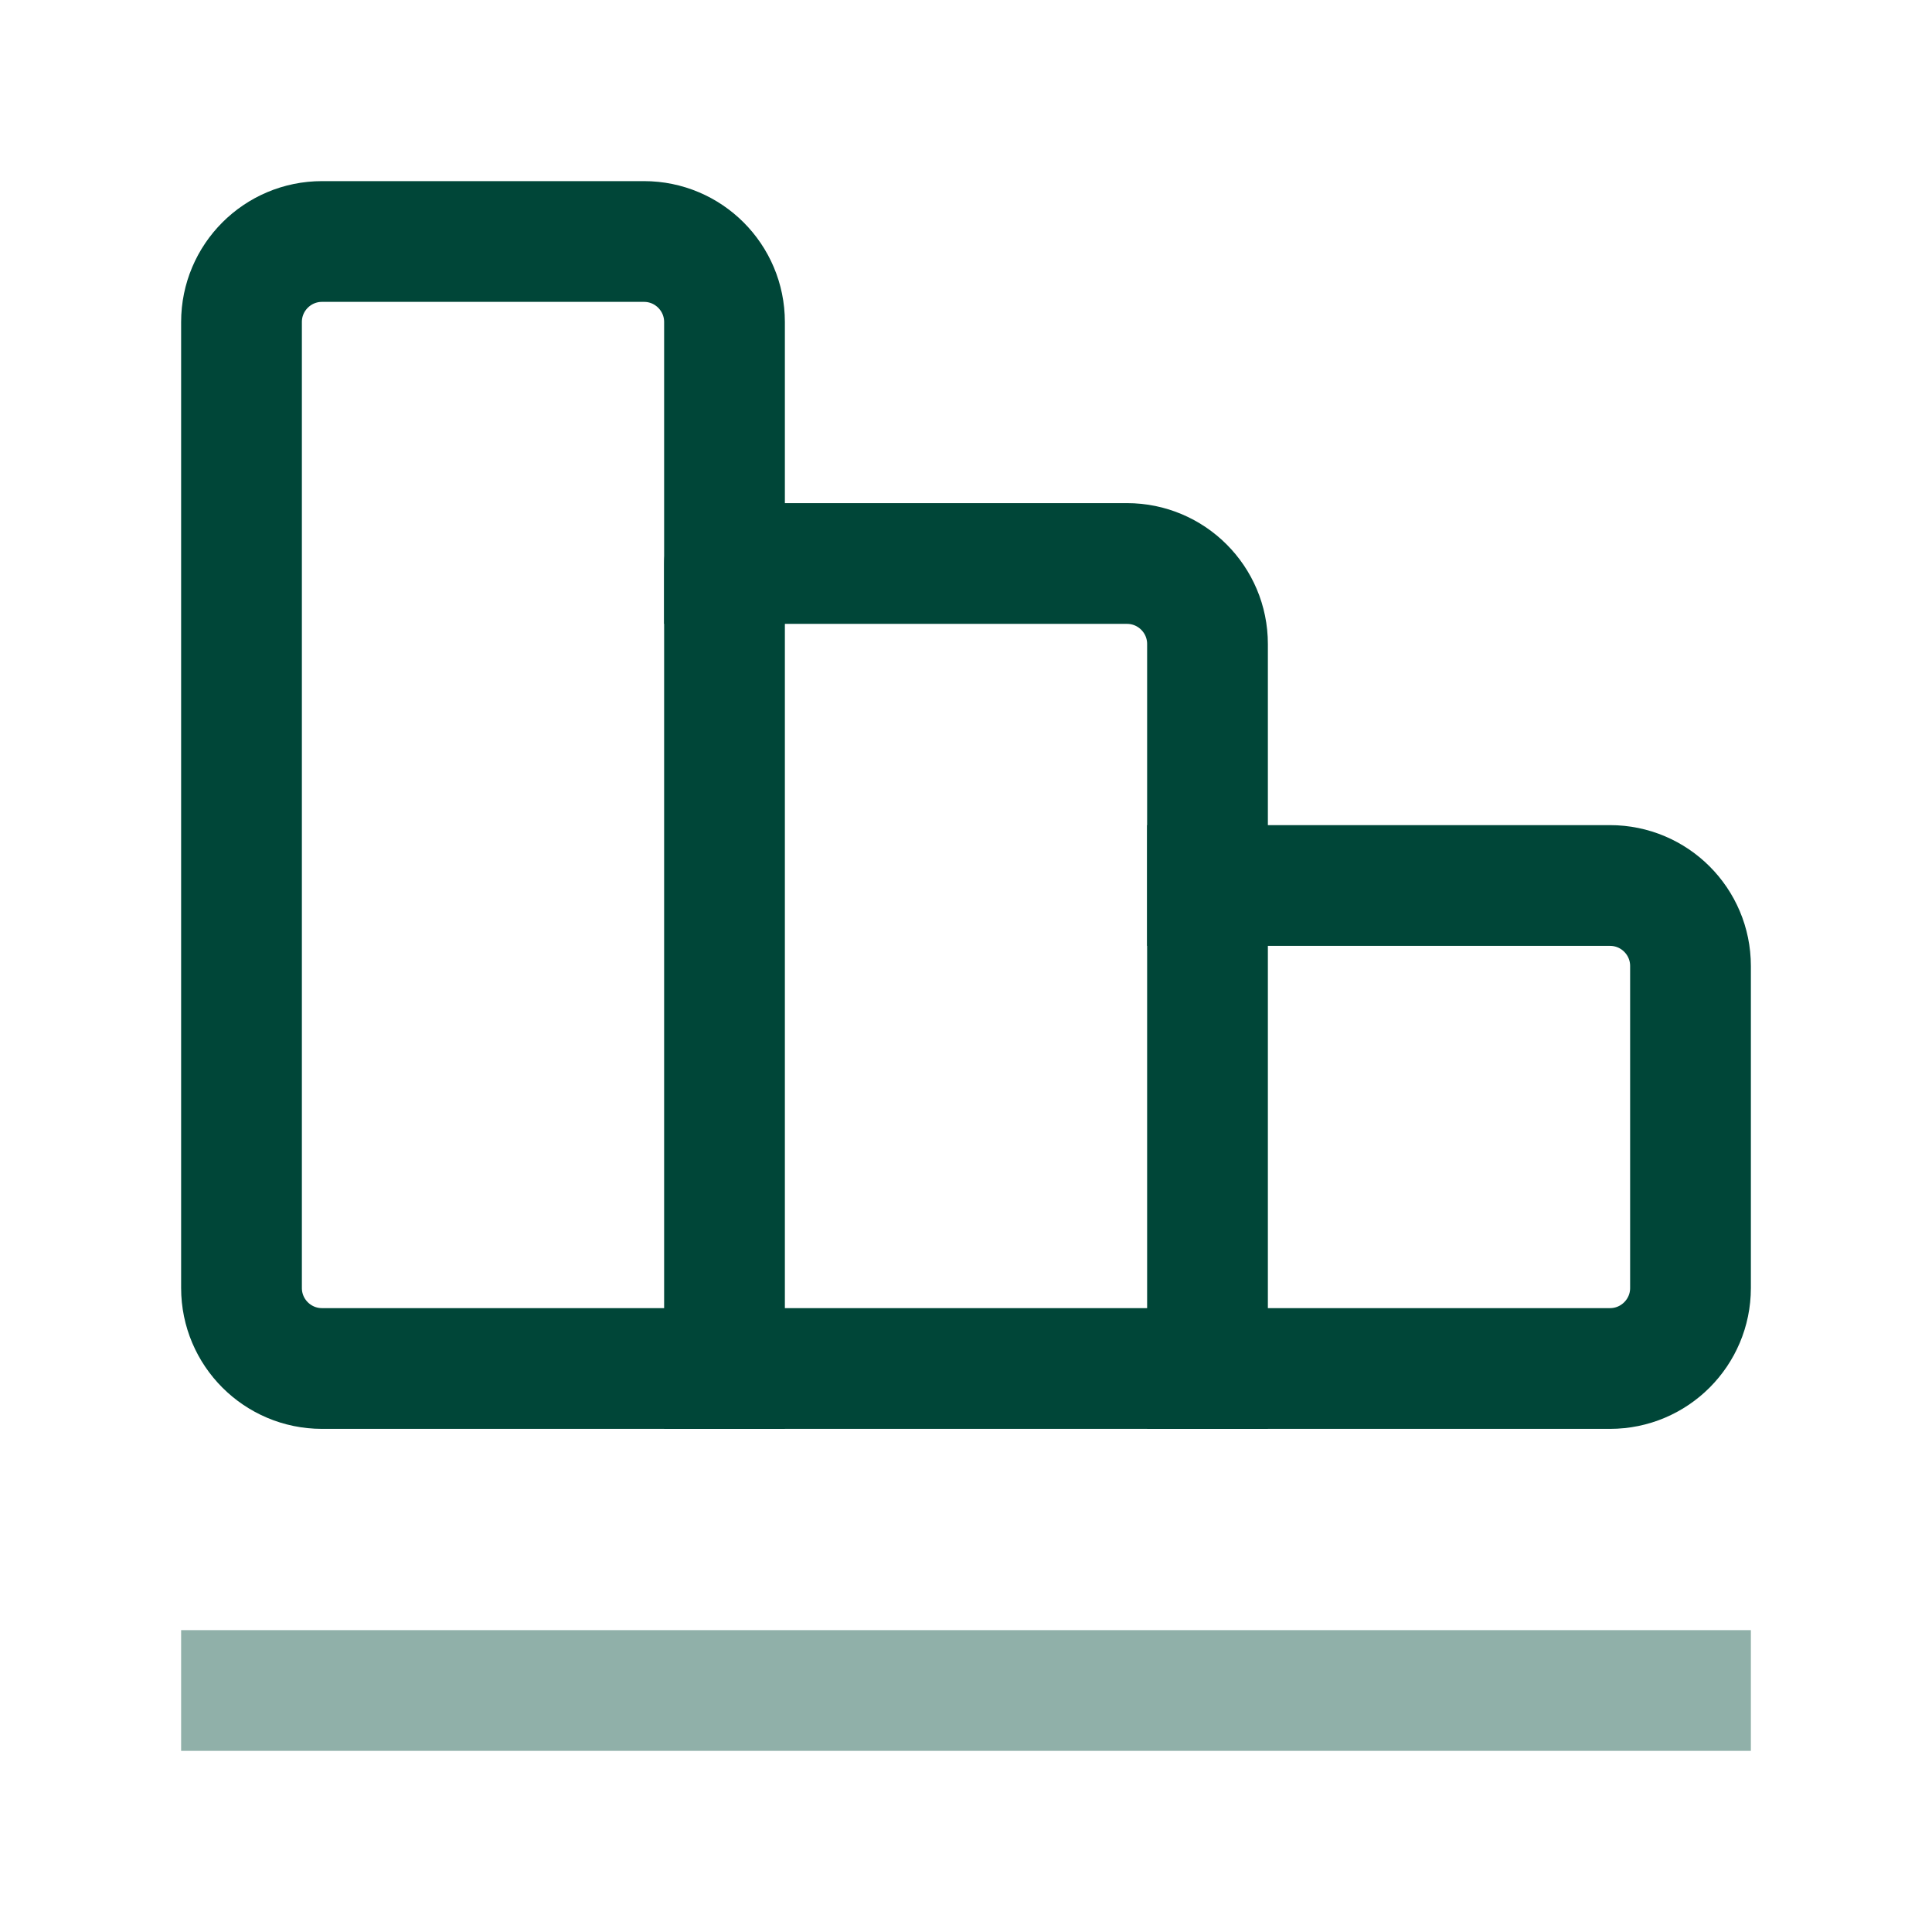 <svg width="60" height="60" viewBox="0 0 60 60" fill="none" xmlns="http://www.w3.org/2000/svg">
<g id="Shopping, Ecommerce/Analytics">
<g id="Group">
<g id="Group_2">
<path id="Path" d="M37.5 42.5V20C37.5 18.62 36.38 17.5 35 17.5H22.5V42.5" stroke="#004638" stroke-width="3.75" stroke-linecap="square" stroke-linejoin="round"/>
<path id="Path_2" d="M22.5 17.5V10C22.5 8.62 21.38 7.5 20 7.5H10C8.62 7.5 7.5 8.62 7.5 10V40C7.5 41.38 8.62 42.5 10 42.5H50C51.38 42.5 52.5 41.38 52.5 40V30C52.5 28.62 51.38 27.5 50 27.5H37.5" stroke="#004638" stroke-width="3.75" stroke-linecap="square" stroke-linejoin="round"/>
</g>
<g id="Path_3">
<path fill-rule="evenodd" clip-rule="evenodd" d="M52.5 52.5H7.5H52.5Z" fill="#90B0A9"/>
<path d="M52.5 52.5H7.5" stroke="#90B0A9" stroke-width="3.75" stroke-linecap="square" stroke-linejoin="round"/>
</g>
</g>
</g>
</svg>
